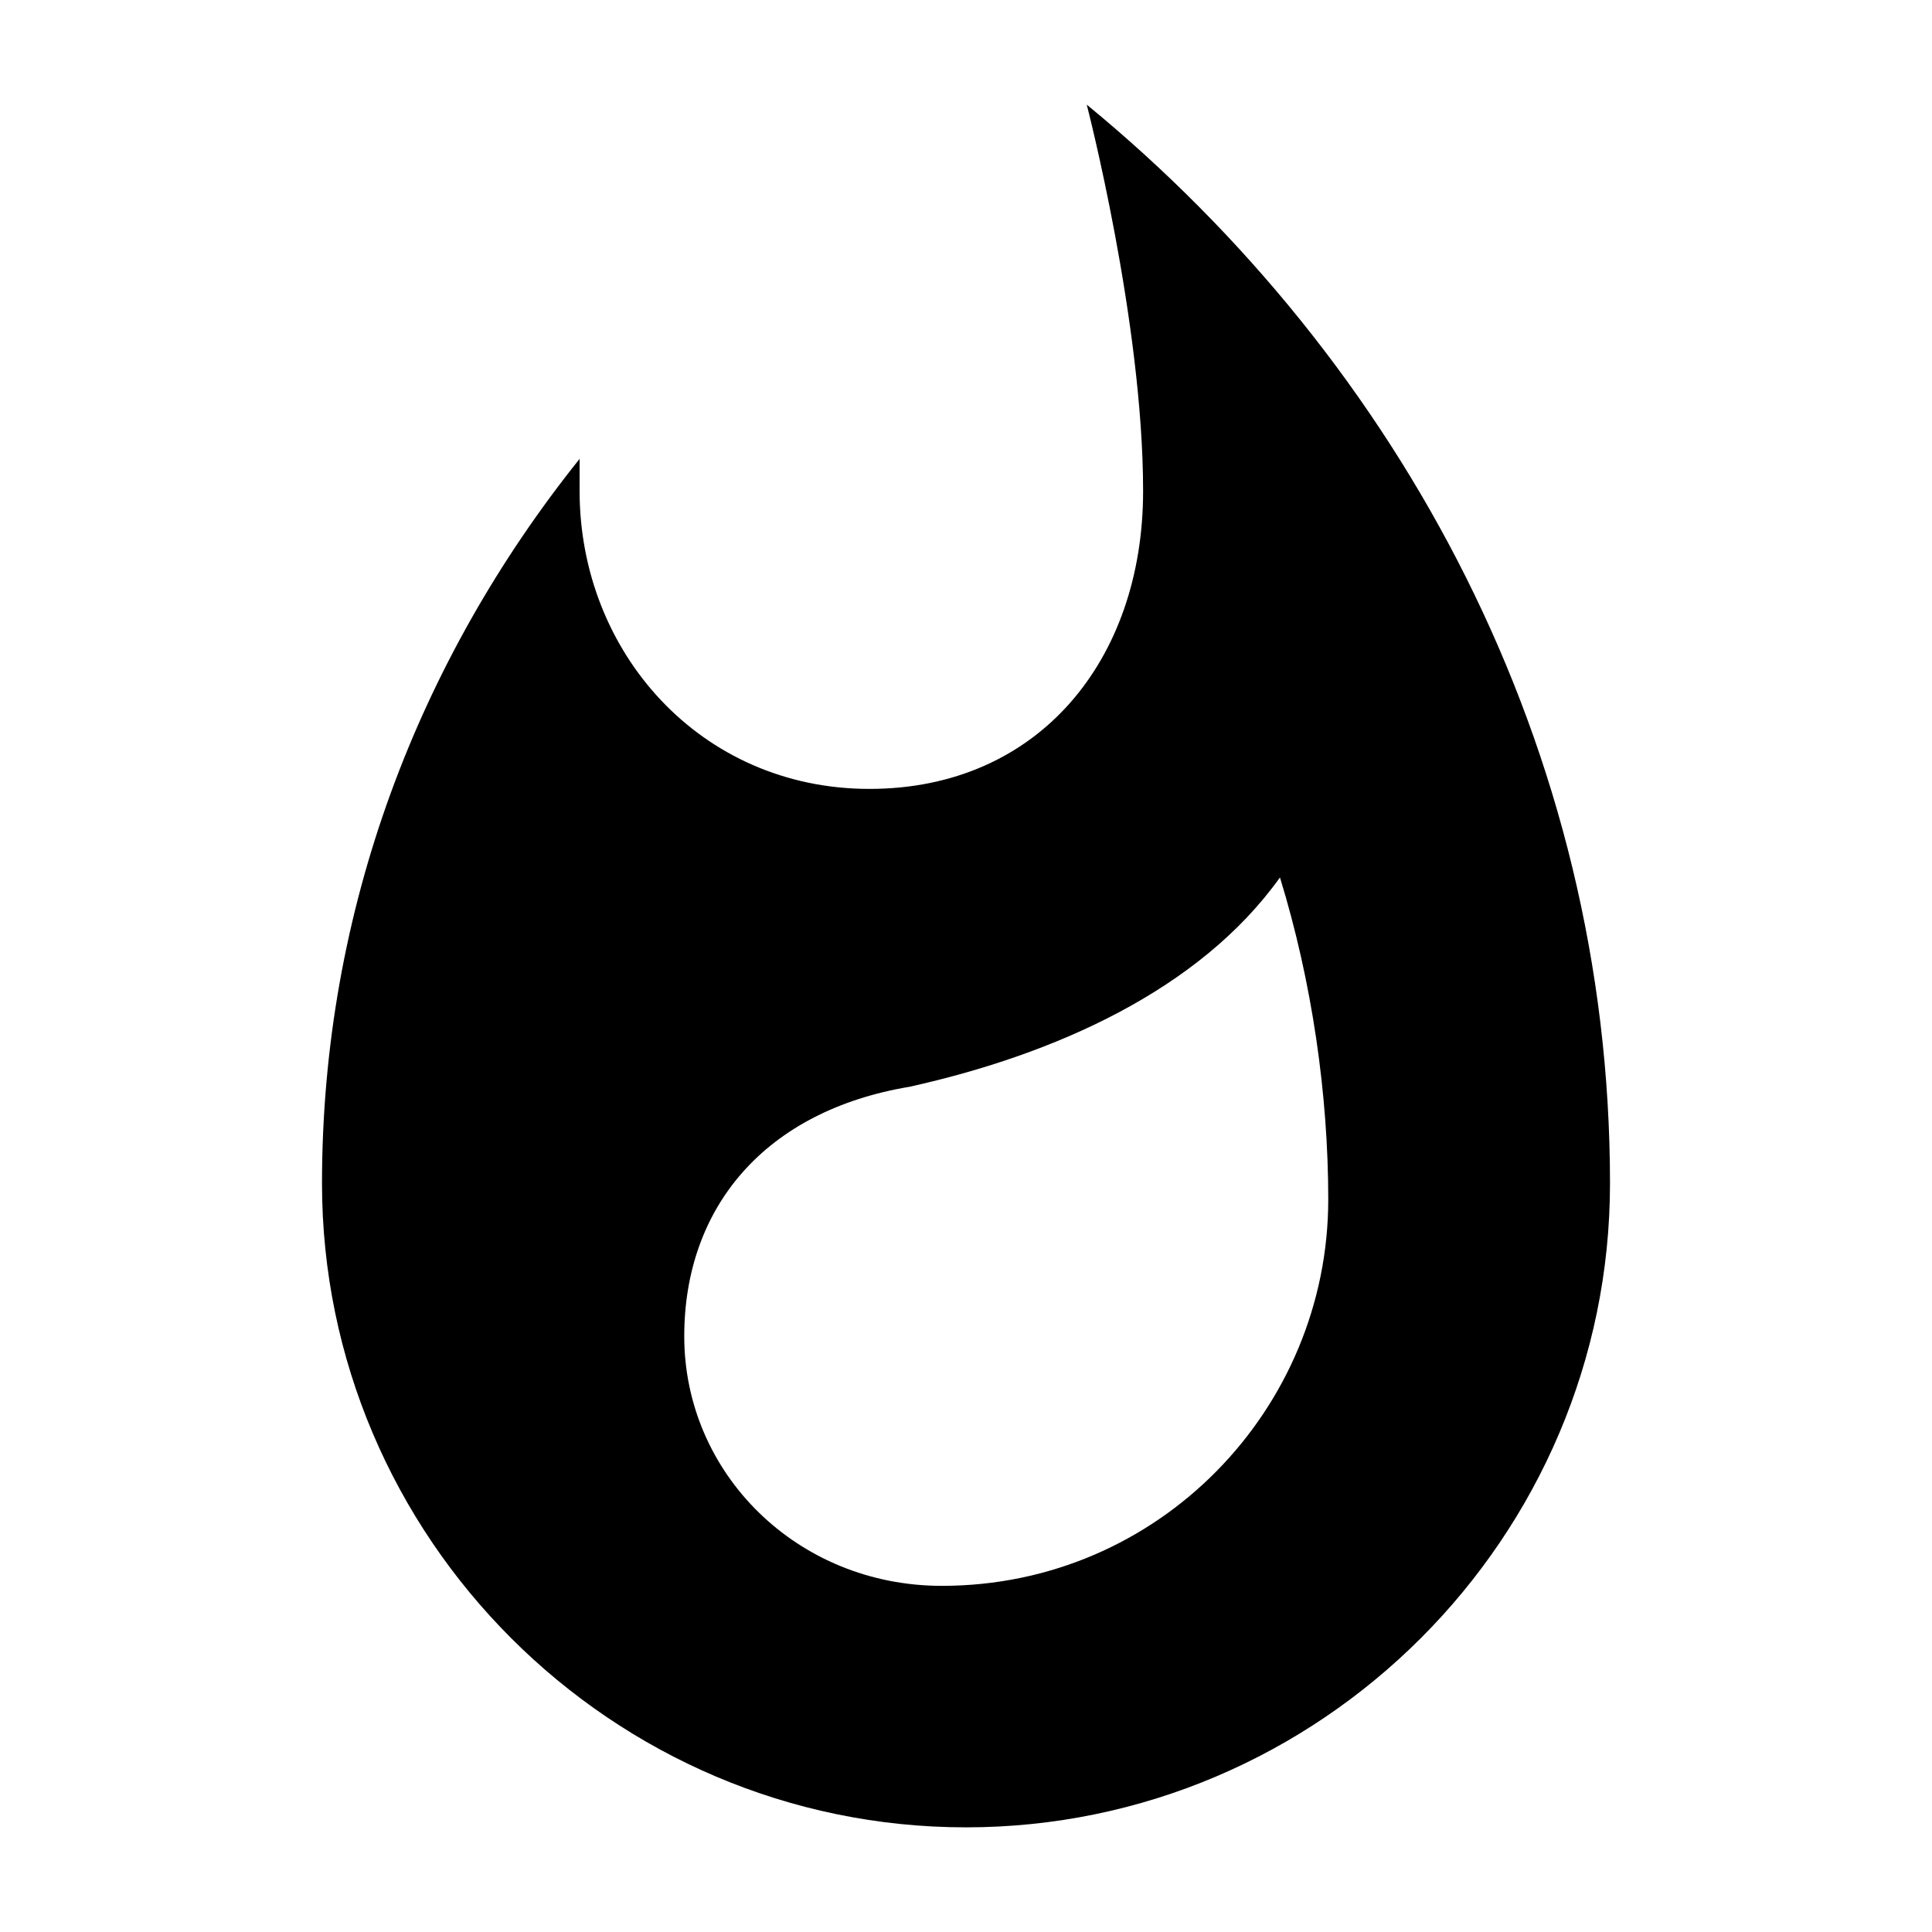 <?xml version="1.0" encoding="utf-8"?>
<!-- Generator: Adobe Illustrator 23.1.1, SVG Export Plug-In . SVG Version: 6.00 Build 0)  -->
<svg version="1.1" id="Layer_1" xmlns="http://www.w3.org/2000/svg" xmlns:xlink="http://www.w3.org/1999/xlink" x="0px" y="0px"
	 viewBox="0 0 24 24" style="enable-background:new 0 0 24 24;" xml:space="preserve">
<g>
	<path d="M13.5,1.3c0,0,0.7,2.7,0.7,4.8c0,2.1-1.3,3.7-3.4,3.7c-2.1,0-3.6-1.7-3.6-3.7l0-0.4C5.2,8.2,4,11.3,4,14.7c0,4.4,3.6,8,8,8
		s8-3.6,8-8C20,9.3,17.4,4.5,13.5,1.3z M11.7,19.7c-1.8,0-3.2-1.4-3.2-3.1c0-1.6,1-2.8,2.8-3.1c1.8-0.4,3.6-1.2,4.6-2.6
		c0.4,1.3,0.6,2.7,0.6,4C16.5,17.5,14.4,19.7,11.7,19.7z"/>
</g>
</svg>

